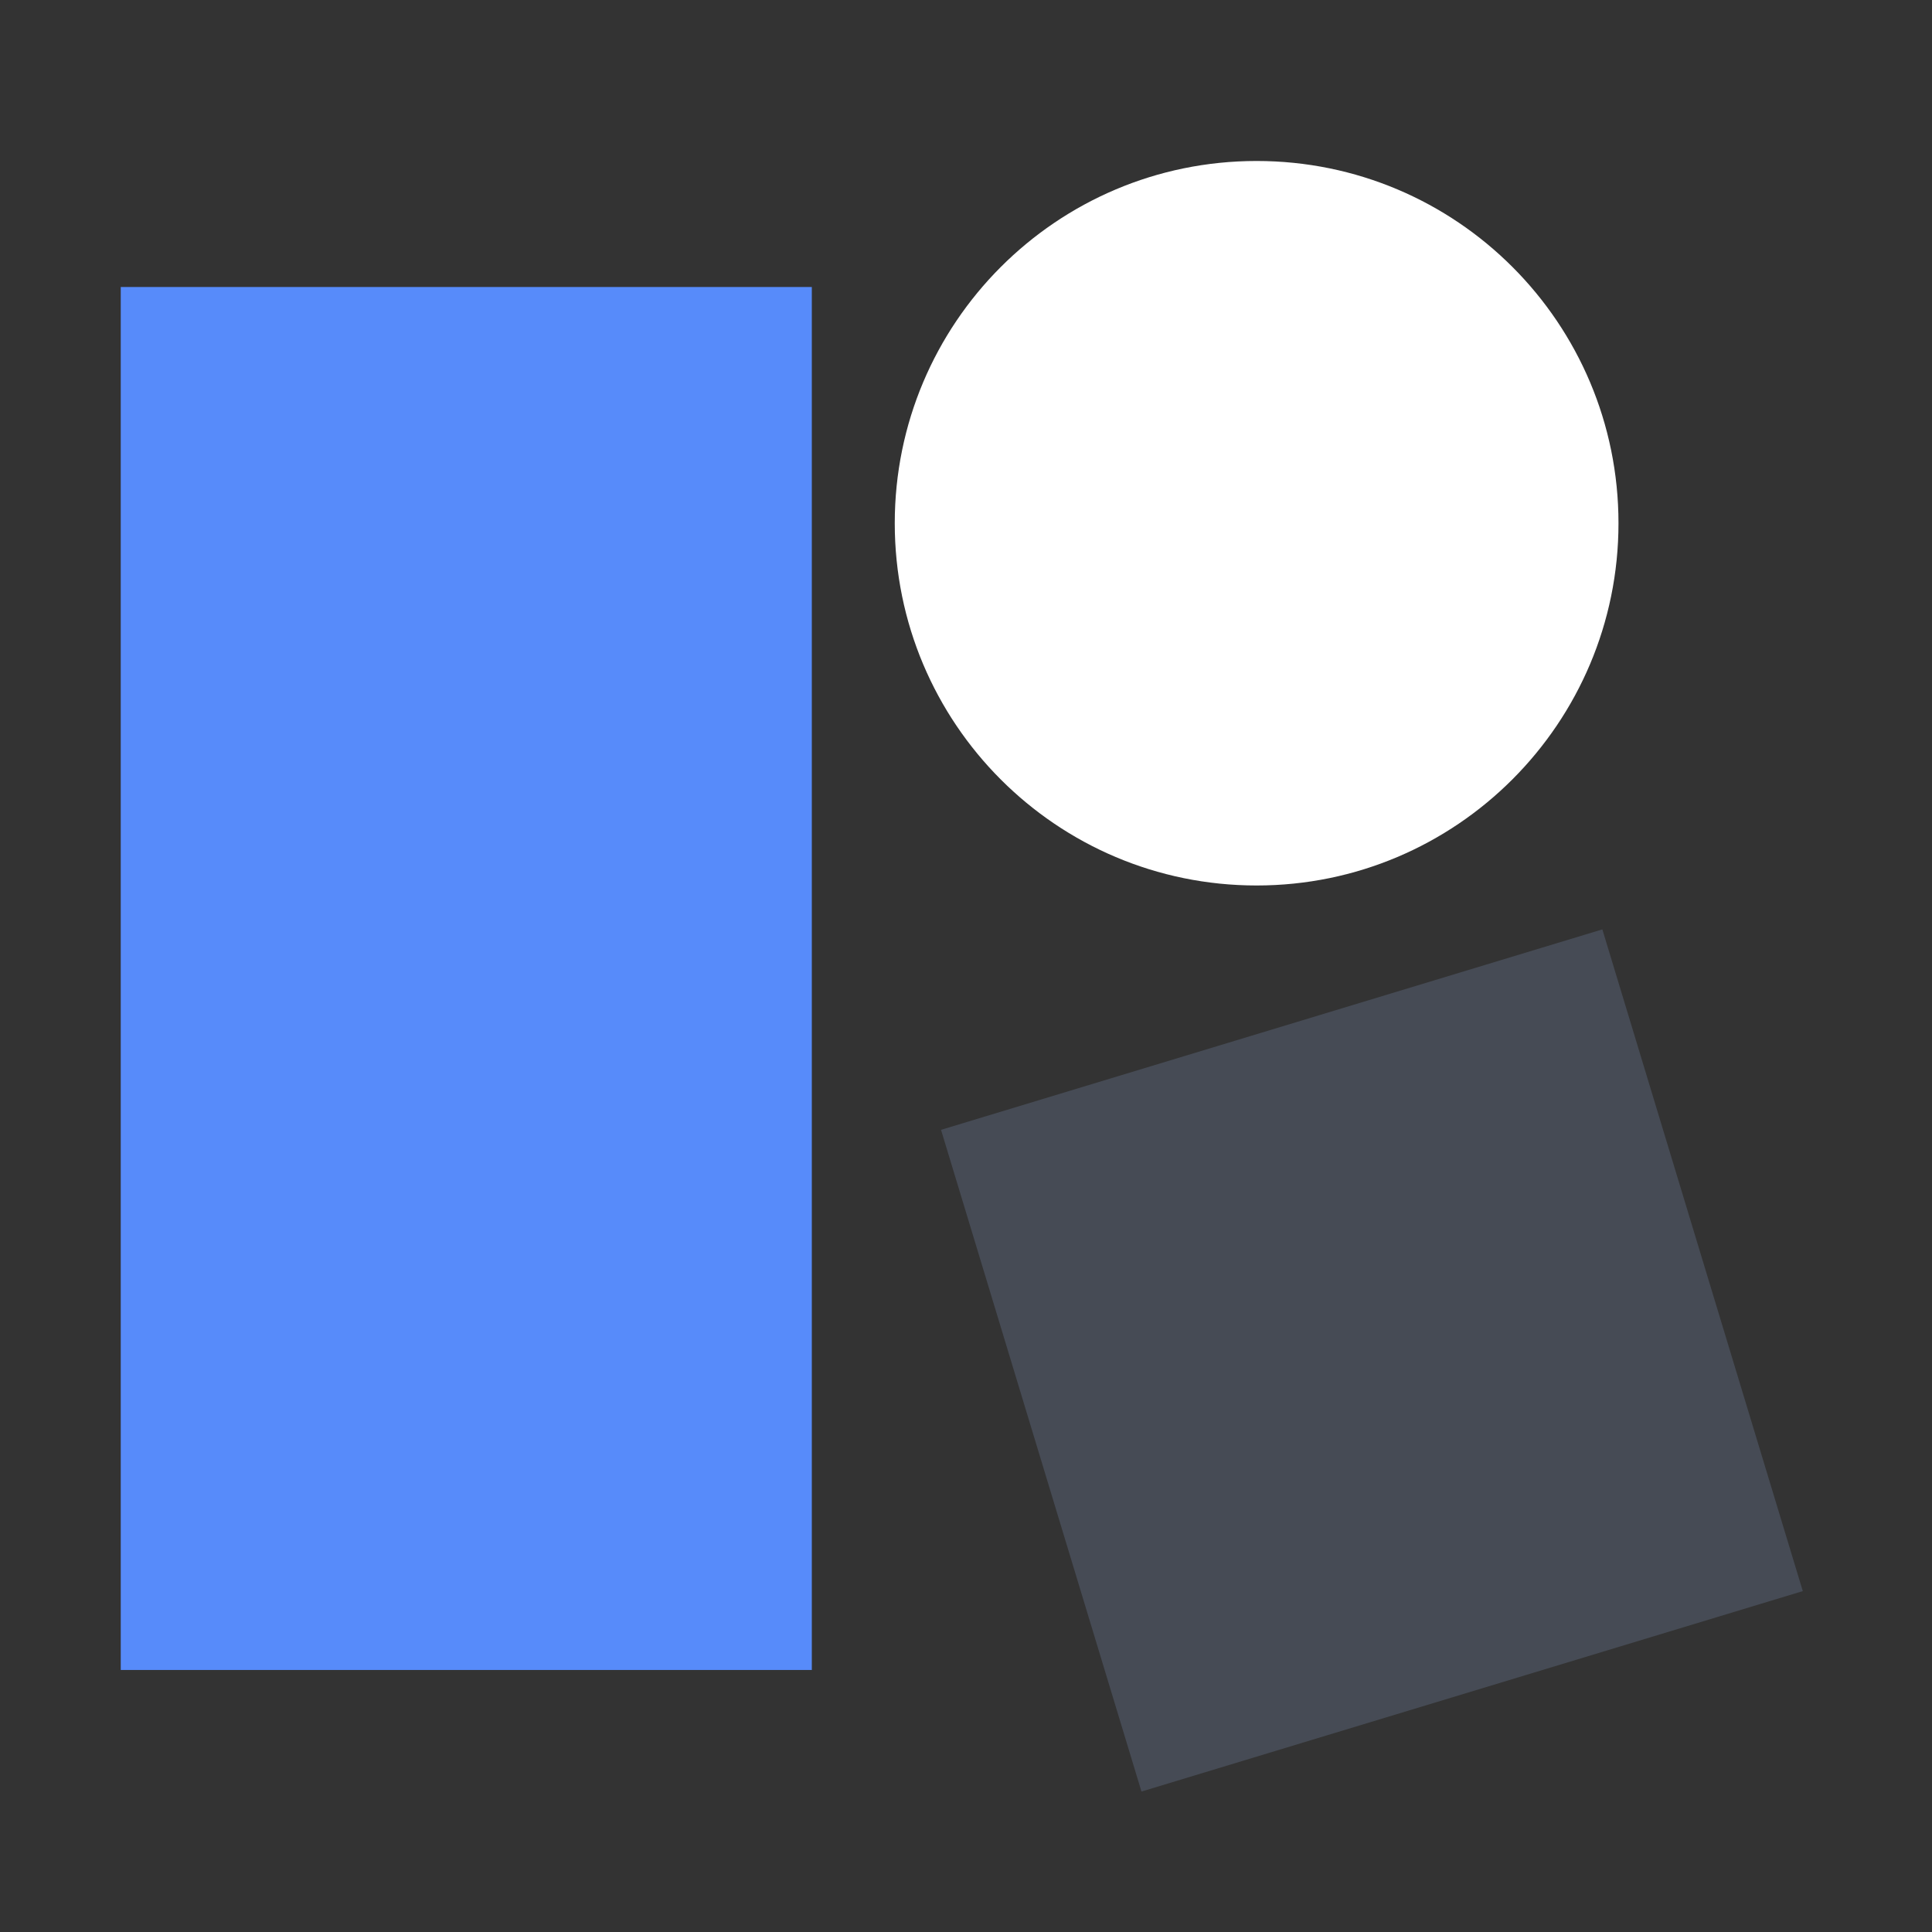 <svg xmlns="http://www.w3.org/2000/svg" fill="none" viewBox="0 0 40 40"><rect x="0" y="0" width="40" height="40" fill="#333333" stroke="none"/><path fill="#464B55" d="m33.175 19.242-13.692 4.15 4.15 13.7 13.692-4.15z"/><path fill="#578BFA" d="M2.5 5.942v28.633h14.308V5.942z"/><path fill="#FFFFFF" d="M26.017 18.333c4.133 0 7.492-3.358 7.492-7.5s-3.35-7.5-7.492-7.5-7.492 3.359-7.492 7.5c0 4.142 3.35 7.5 7.492 7.5"/></svg>